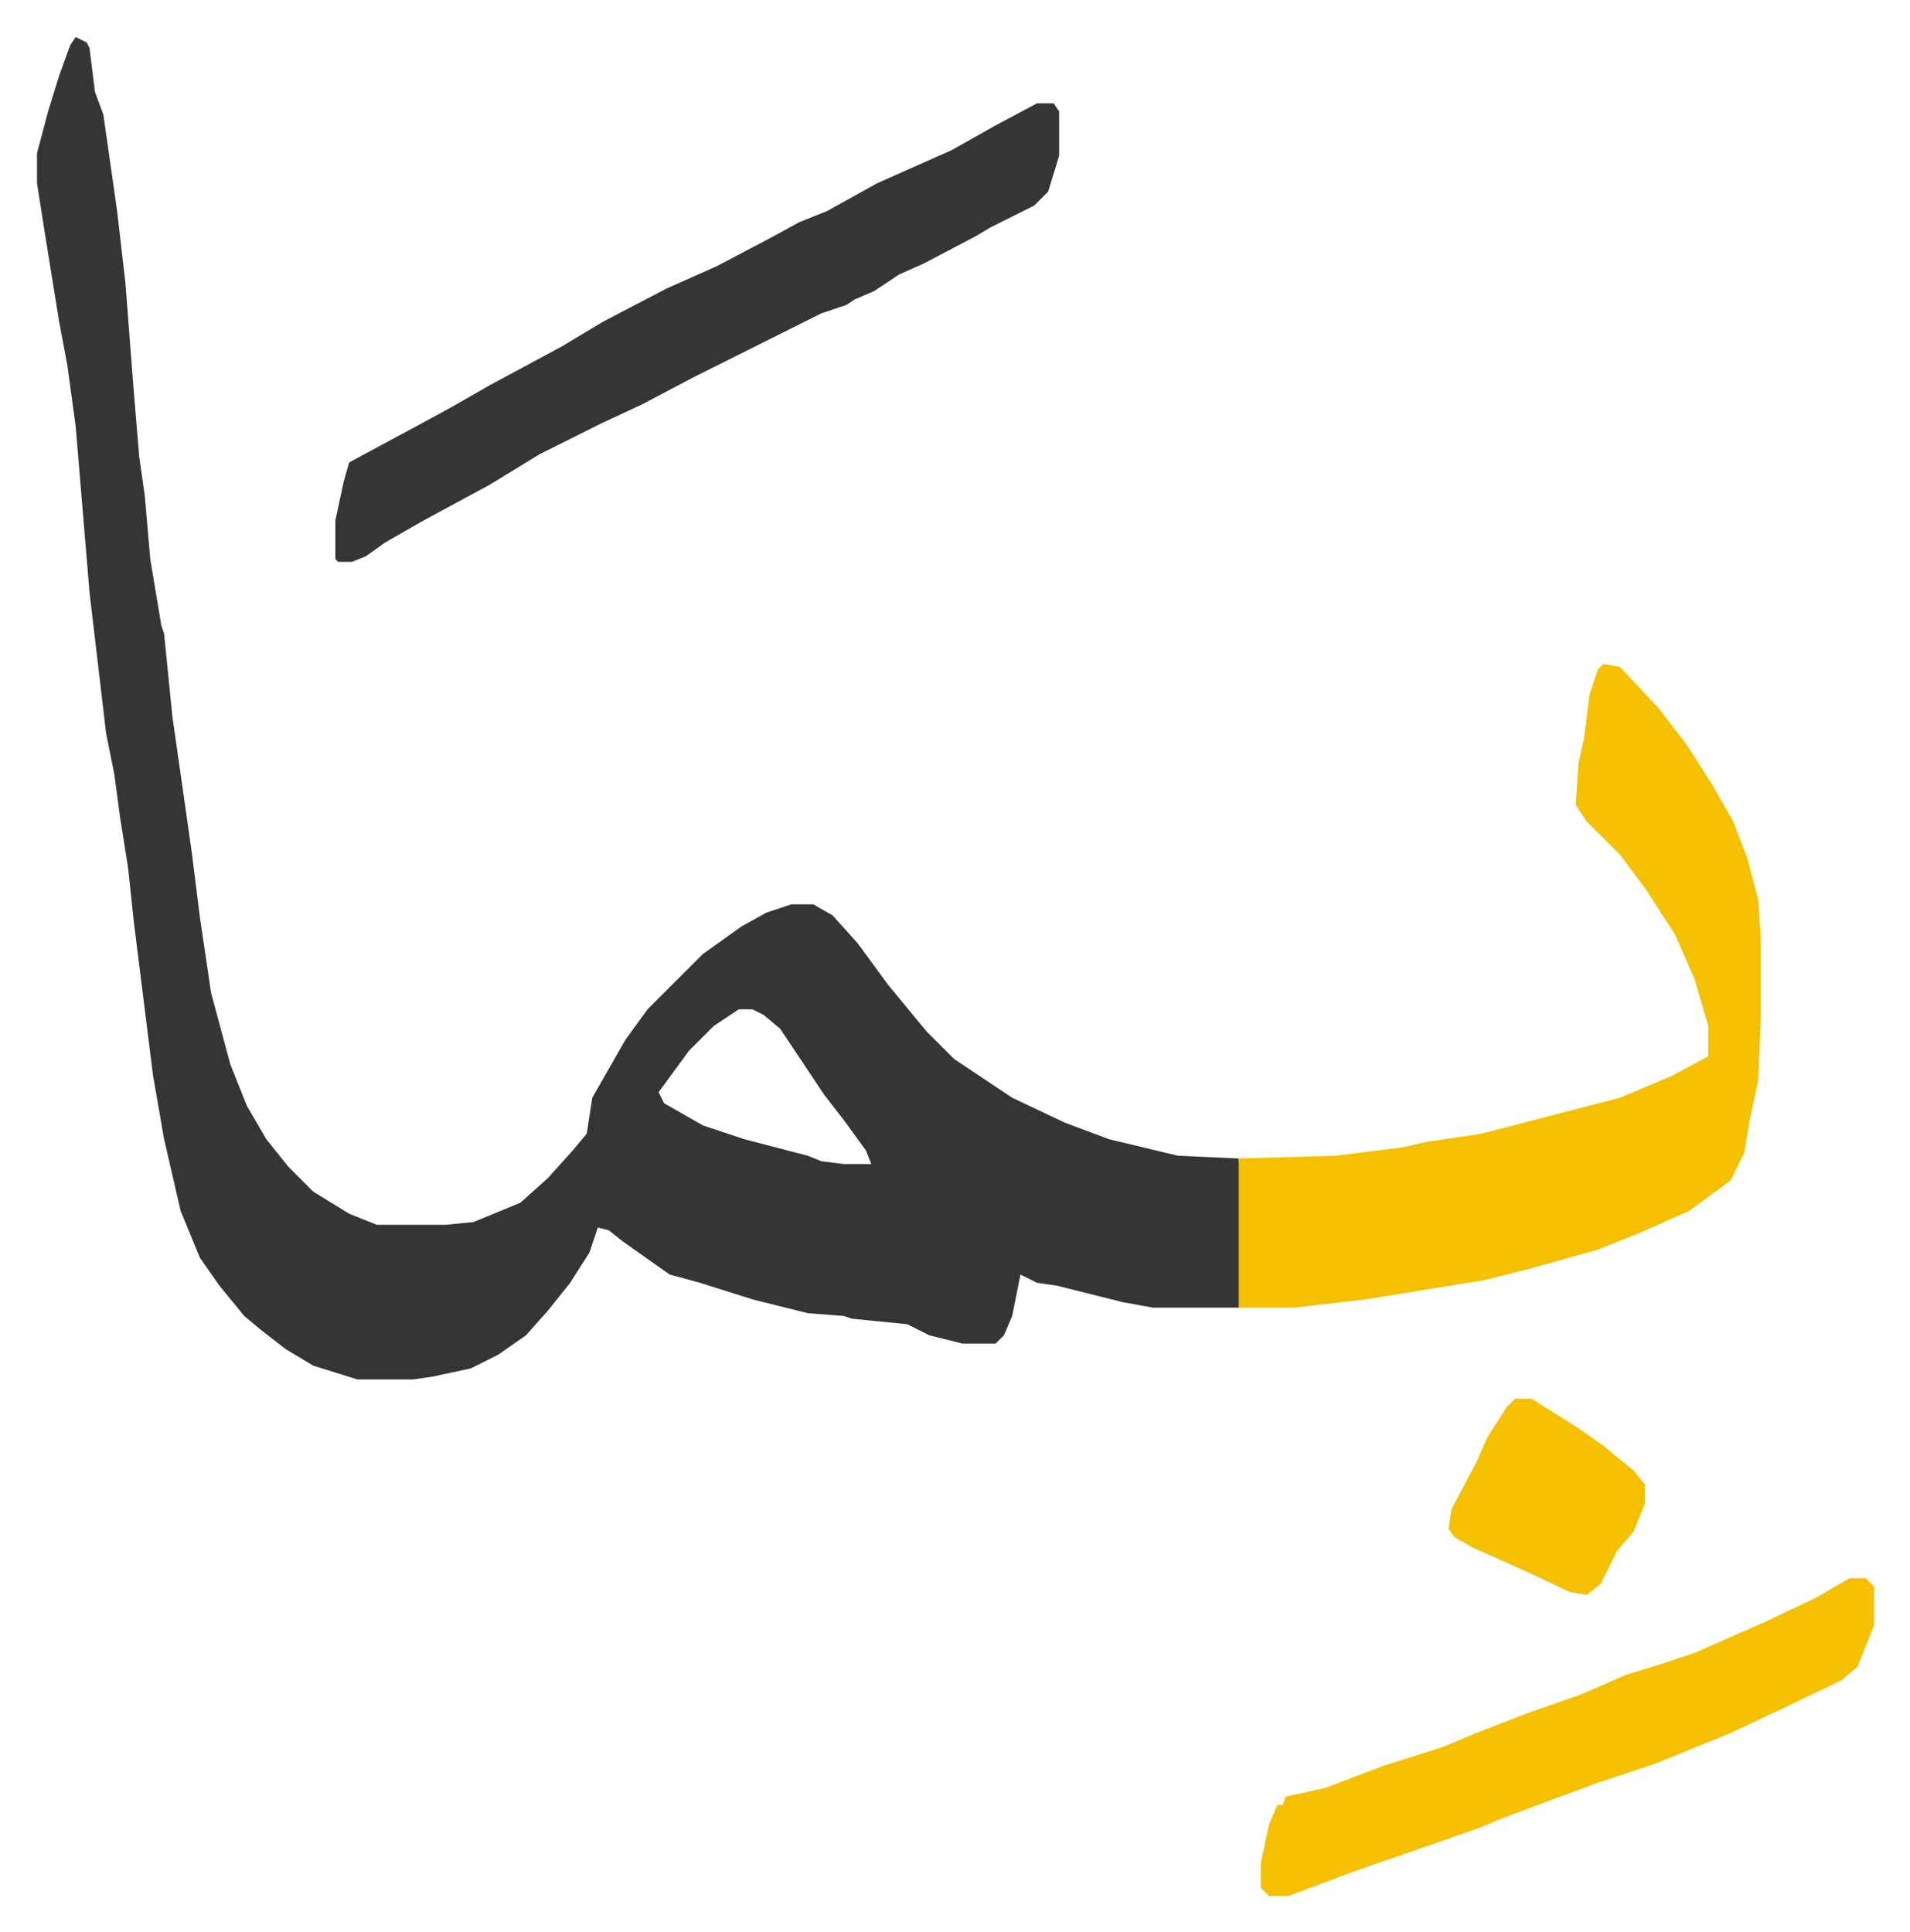 <svg xmlns="http://www.w3.org/2000/svg" viewBox="-13.4 511.6 691.4 699.4">
    <path fill="#353535" id="rule_normal" d="m14 525 4 2 1 2 2 16 3 8 5 35 3 26 3 39 2 24 2 14 2 23 4 24 1 3 3 30 7 49 3 24 4 27 7 26 6 15 7 12 8 10 9 9 13 8 10 4h25l10-1 17-7 10-9 9-10 5-6 2-13 12-21 8-11 20-20 14-10 9-5 9-3h8l7 4 9 10 11 15 14 17 10 10 21 14 19 9 16 6 25 6 22 1 1 13v40l-1 1h-31l-11-2-24-6-7-1-6-3-3 15-3 7-3 3h-12l-12-3-8-4-20-2-3-1-13-1-20-5-19-6-11-3-17-12-5-4-4-1-3 9-7 11-8 10-8 9-10 7-10 5-14 3-7 1h-20l-16-5-10-6-9-7-6-5-9-11-7-10-7-17-6-26-4-23-7-56-2-19-3-19-2-15-3-15-6-51-5-60-3-22-3-16-5-31-3-19v-11l4-15 4-13 4-11zm240 352-9 6-9 9-11 15 2 4 14 8 15 5 23 6 5 2 8 1h10l-2-5-8-11-7-9-16-24-6-5-4-2z"/>
    <path fill="#f5c000" id="rule_iqlab" d="m567 752 6 1 14 15 10 13 9 14 8 14 5 13 4 15 1 14v30l-1 22-3 14-2 12-5 10-15 11-18 8-15 6-25 7-16 4-43 7-26 3h-20v-54l35-1 24-3 9-2 20-3 50-13 19-8 13-7v-11l-5-17-7-16-11-17-9-12-12-12-4-6 1-15 2-9 2-16 3-9z"/>
    <path fill="#353535" id="rule_normal" d="M362 549h6l2 3v16l-4 13-5 5-16 8-5 3-19 10-9 4-9 6-7 3-3 2-9 3-14 7-16 8-16 8-19 10-15 7-22 11-18 11-24 13-14 8-7 5-5 2h-5l-1-1v-14l3-14 2-7 26-14 11-6 14-8 26-14 15-9 23-12 18-8 19-10 11-6 10-4 18-10 27-12 16-9z"/>
    <path fill="#f5c000" id="rule_iqlab" d="M656 1083h6l3 3v14l-6 15-6 5-23 11-17 8-27 11-21 7-19 7-16 6-7 3-20 7-26 9-24 9h-7l-3-3v-9l3-14 3-7h2l1-3 14-3 21-8 22-7 12-5 18-7 20-7 16-7 13-4 12-4 25-11 19-9zm-121-65h6l16 10 10 7 11 9 4 5v7l-4 10-6 7-6 12-5 4-6-1-17-8-18-8-7-4-2-3 1-7 9-17 4-9 7-11z"/>
</svg>
